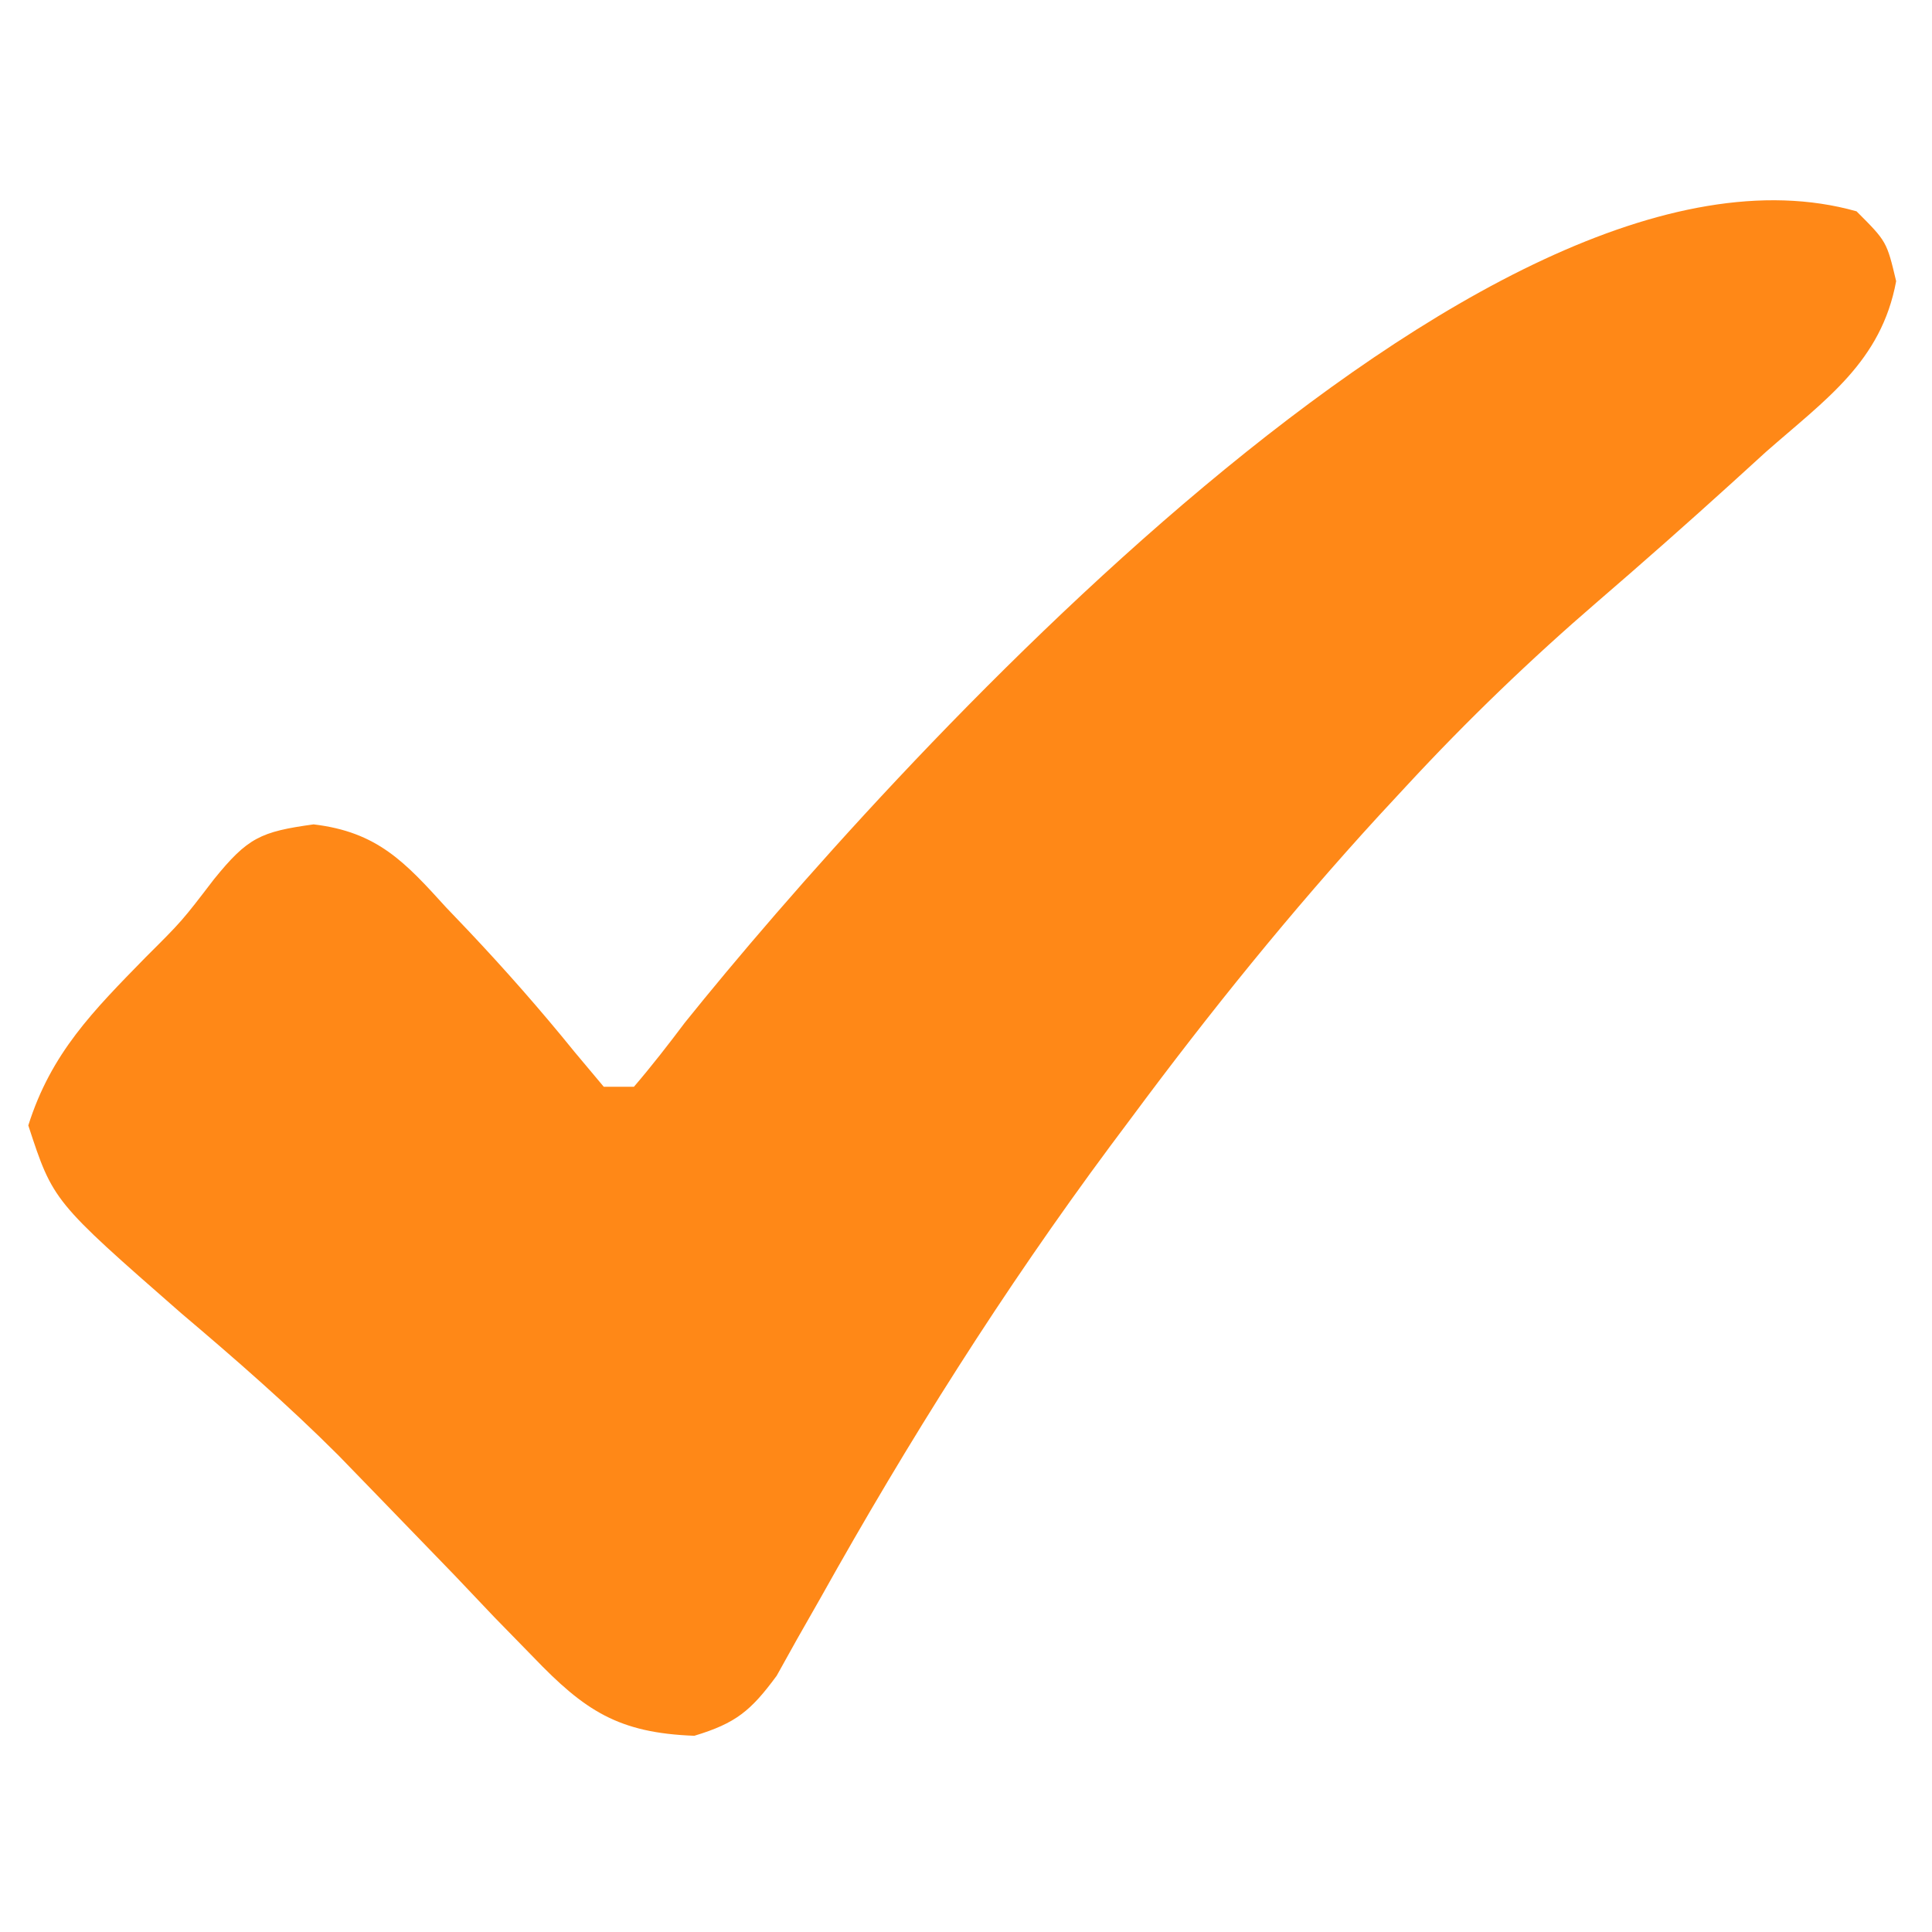 <?xml version="1.0" encoding="UTF-8"?>
<svg version="1.1" xmlns="http://www.w3.org/2000/svg" width="128" height="128">
<path d="M0 0 C2 2 2 2 2.625 4.629 C1.636 9.963 -2.039 12.454 -6 15.938 C-6.744 16.615 -7.488 17.292 -8.254 17.99 C-11.172 20.637 -14.122 23.244 -17.108 25.815 C-21.6 29.685 -25.785 33.711 -29.812 38.062 C-30.414 38.712 -31.016 39.361 -31.636 40.03 C-37.477 46.405 -42.851 53.058 -48 60 C-48.471 60.631 -48.942 61.261 -49.428 61.911 C-56.545 71.504 -62.808 81.436 -68.636 91.865 C-69.404 93.214 -69.404 93.214 -70.188 94.59 C-70.858 95.794 -70.858 95.794 -71.543 97.023 C-73.251 99.341 -74.243 100.17 -77 101 C-82.026 100.812 -84.251 99.35 -87.68 95.773 C-88.527 94.906 -89.374 94.038 -90.246 93.145 C-91.114 92.231 -91.981 91.317 -92.875 90.375 C-94.599 88.589 -96.326 86.805 -98.055 85.023 C-99.305 83.734 -99.305 83.734 -100.581 82.419 C-103.904 79.096 -107.415 76.036 -111 73 C-119.484 65.576 -119.484 65.576 -121.125 60.562 C-119.611 55.769 -116.839 52.989 -113.359 49.43 C-110.944 47.024 -110.944 47.024 -108.828 44.258 C-106.586 41.489 -105.733 41.101 -102.223 40.617 C-97.996 41.119 -96.173 43.111 -93.438 46.125 C-92.959 46.626 -92.481 47.127 -91.989 47.644 C-89.534 50.241 -87.186 52.911 -84.938 55.688 C-84.298 56.451 -83.659 57.214 -83 58 C-82.34 58 -81.68 58 -81 58 C-79.822 56.627 -78.712 55.196 -77.625 53.75 C-64.678 37.639 -24.695 -6.965 0 0 Z " fill="#FF8817" transform="translate(123,14)"/>
</svg>

